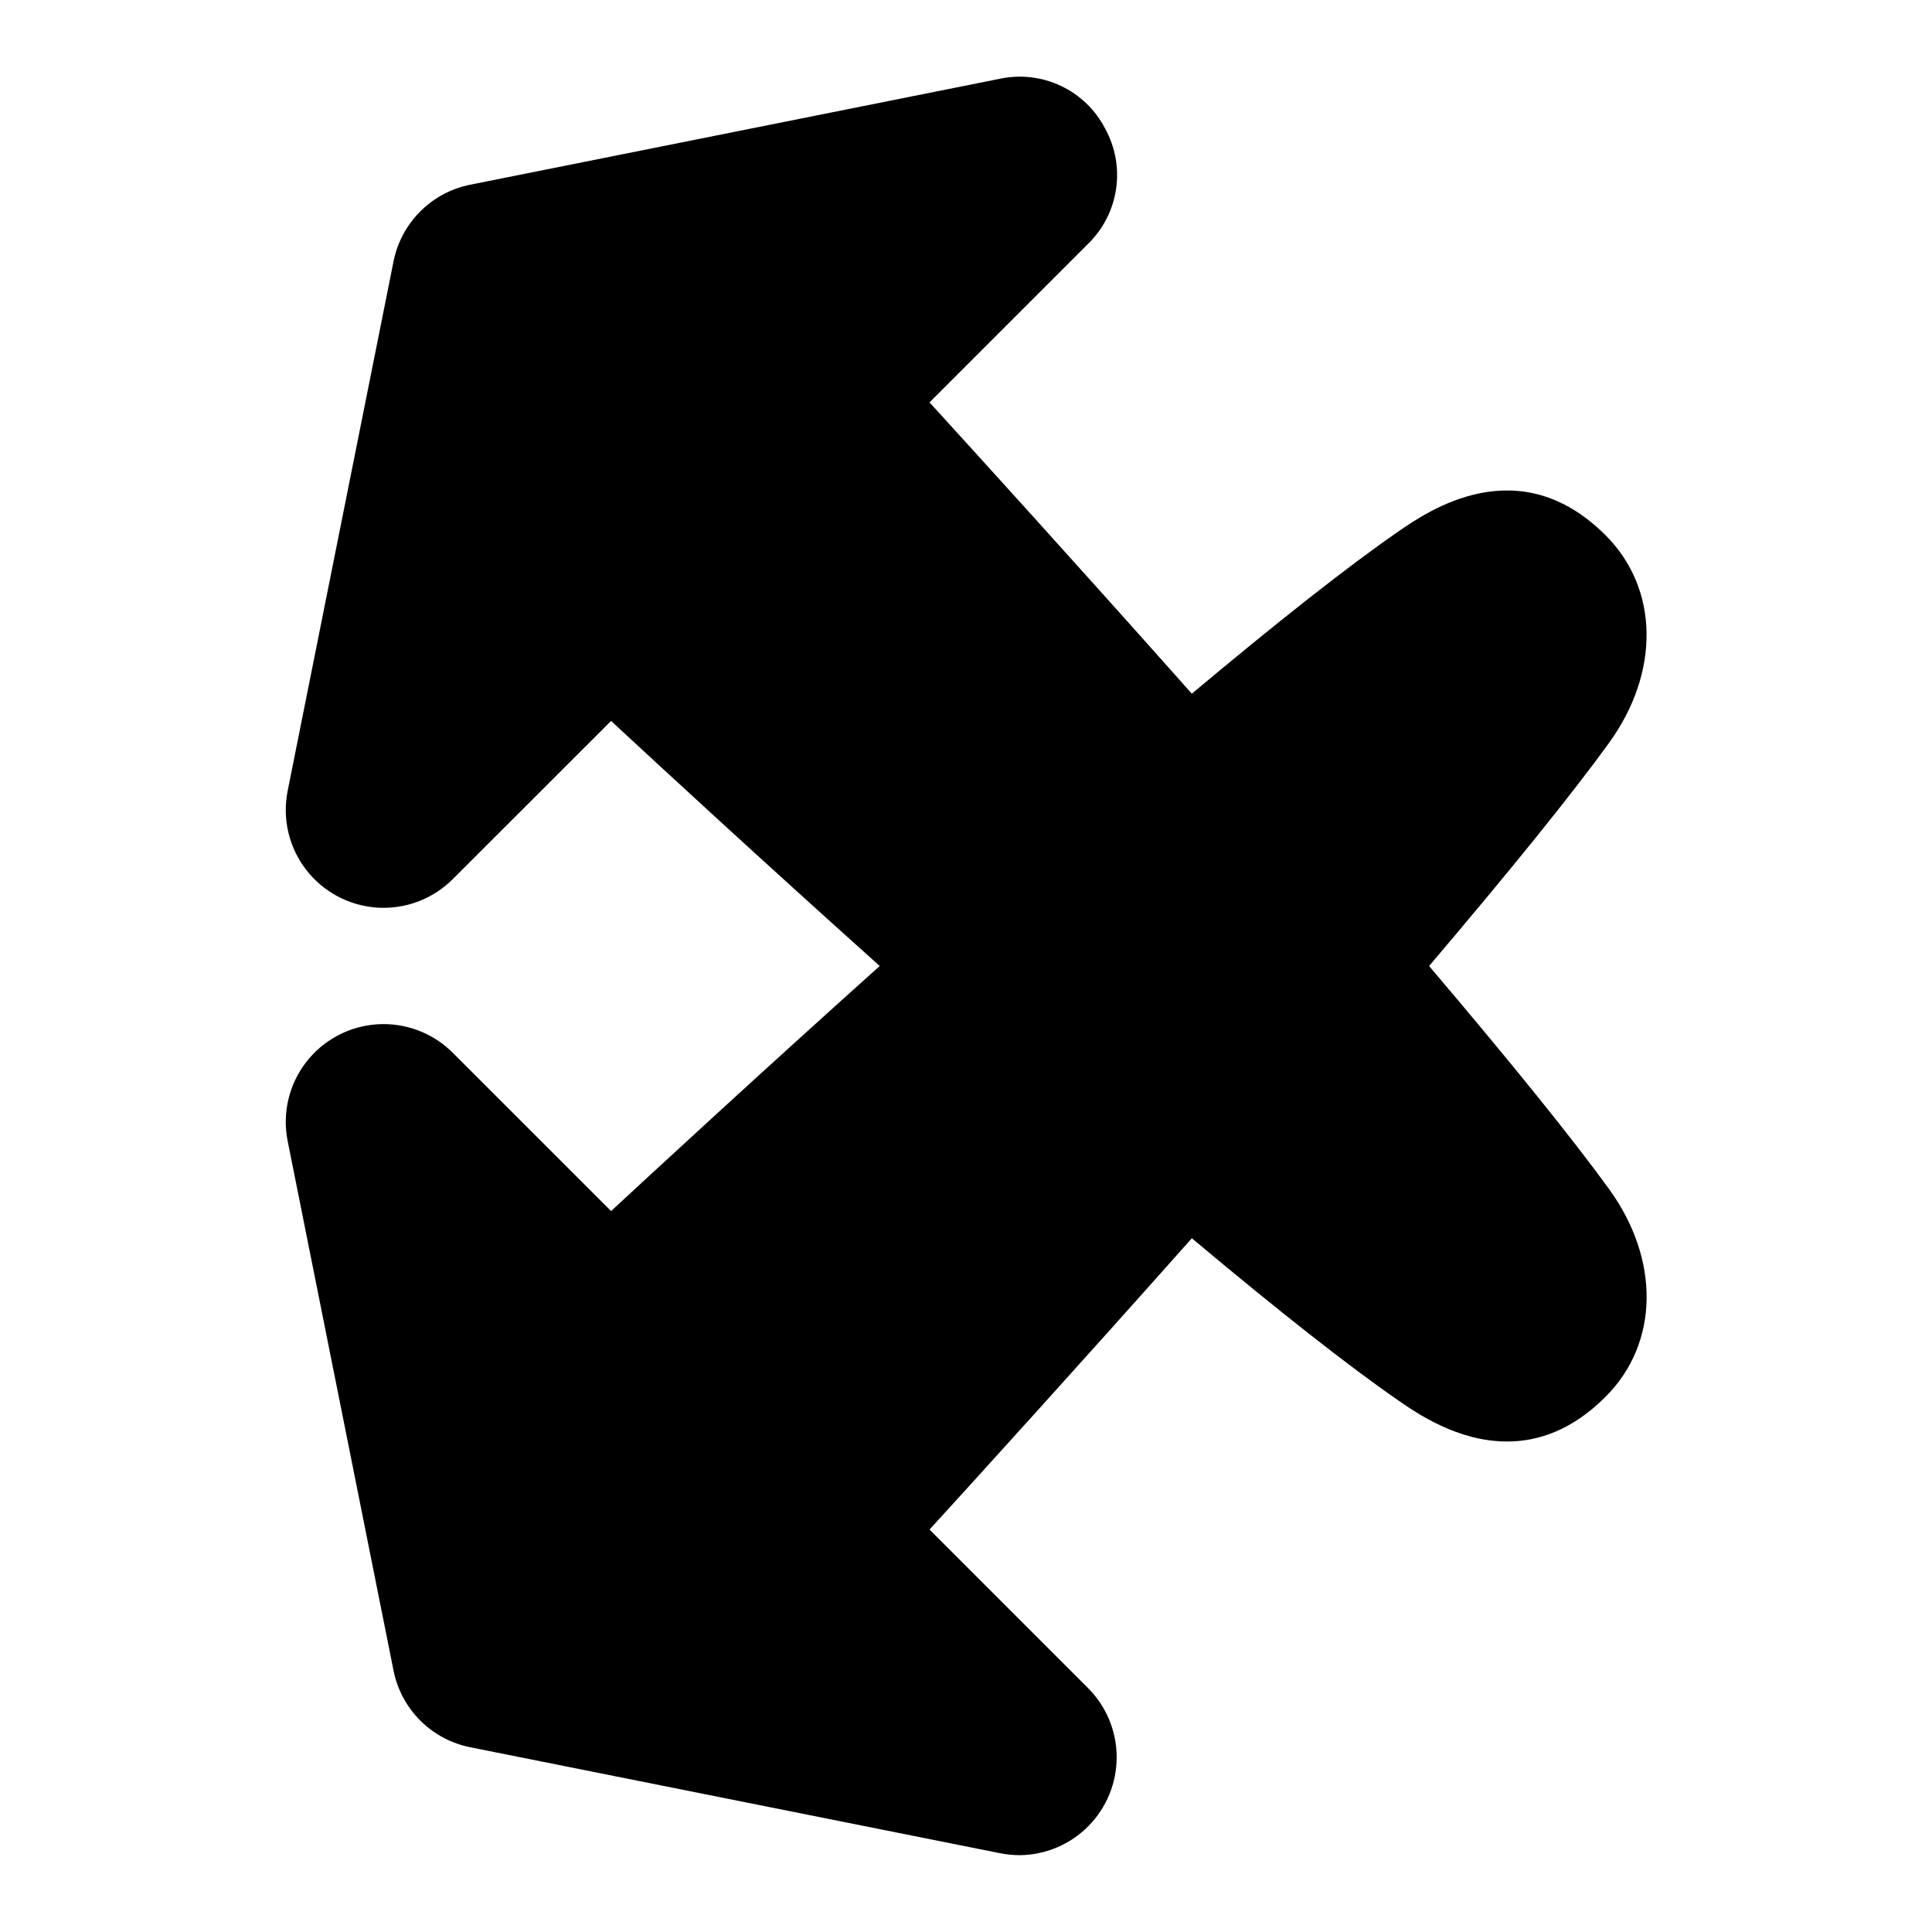 <?xml version="1.0" encoding="UTF-8"?>
<!-- Uploaded to: ICON Repo, www.iconrepo.com, Generator: ICON Repo Mixer Tools -->
<svg fill="#000000" width="800px" height="800px" version="1.1" viewBox="144 144 512 512" xmlns="http://www.w3.org/2000/svg">
 <path d="m522.73 400c21.855-25.742 37.875-45.578 47.625-59.039 13.648-18.805 13.305-40.953-0.855-55.105-23.047-23.035-47.066-6.426-54.957-0.984-13.117 9.074-31.488 23.52-54.699 42.961-30.434-34.262-57.977-64.551-69.512-77.195l42.008-42.008c4-3.891 6.609-8.992 7.43-14.516 0.816-5.523-0.203-11.16-2.906-16.047-2.562-4.957-6.688-8.934-11.734-11.316-5.051-2.383-10.742-3.039-16.199-1.871l-140.31 28.066c-5.019 1-9.629 3.469-13.246 7.09-3.621 3.617-6.086 8.23-7.086 13.25l-28.051 140.29c-1.469 7.324 0.297 14.922 4.84 20.852 4.543 5.93 11.422 9.609 18.875 10.102 7.453 0.488 14.754-2.262 20.031-7.543l41.961-41.93c11.887 11.031 39.359 36.406 71.191 64.945-31.805 28.535-59.297 53.934-71.191 64.945l-41.957-41.949h-0.004c-5.277-5.285-12.578-8.035-20.031-7.543-7.453 0.488-14.332 4.168-18.875 10.098-4.543 5.93-6.309 13.531-4.84 20.852l28.055 140.31-0.004 0.004c1.004 5.016 3.469 9.629 7.09 13.246 3.621 3.617 8.23 6.082 13.25 7.082l140.3 28.055c1.766 0.355 3.562 0.539 5.363 0.539 6.844-0.078 13.379-2.859 18.18-7.738 4.805-4.875 7.484-11.453 7.461-18.297s-2.75-13.402-7.586-18.242l-42.008-42.016c11.531-12.633 39.066-42.934 69.512-77.195 23.191 19.445 41.582 33.891 54.699 42.961 4.84 3.356 15.742 10.902 28.82 10.902 8.207 0 17.25-2.953 26.145-11.875 14.16-14.168 14.504-36.32 0.855-55.105-9.766-13.445-25.777-33.293-47.641-59.031z"/>
</svg>